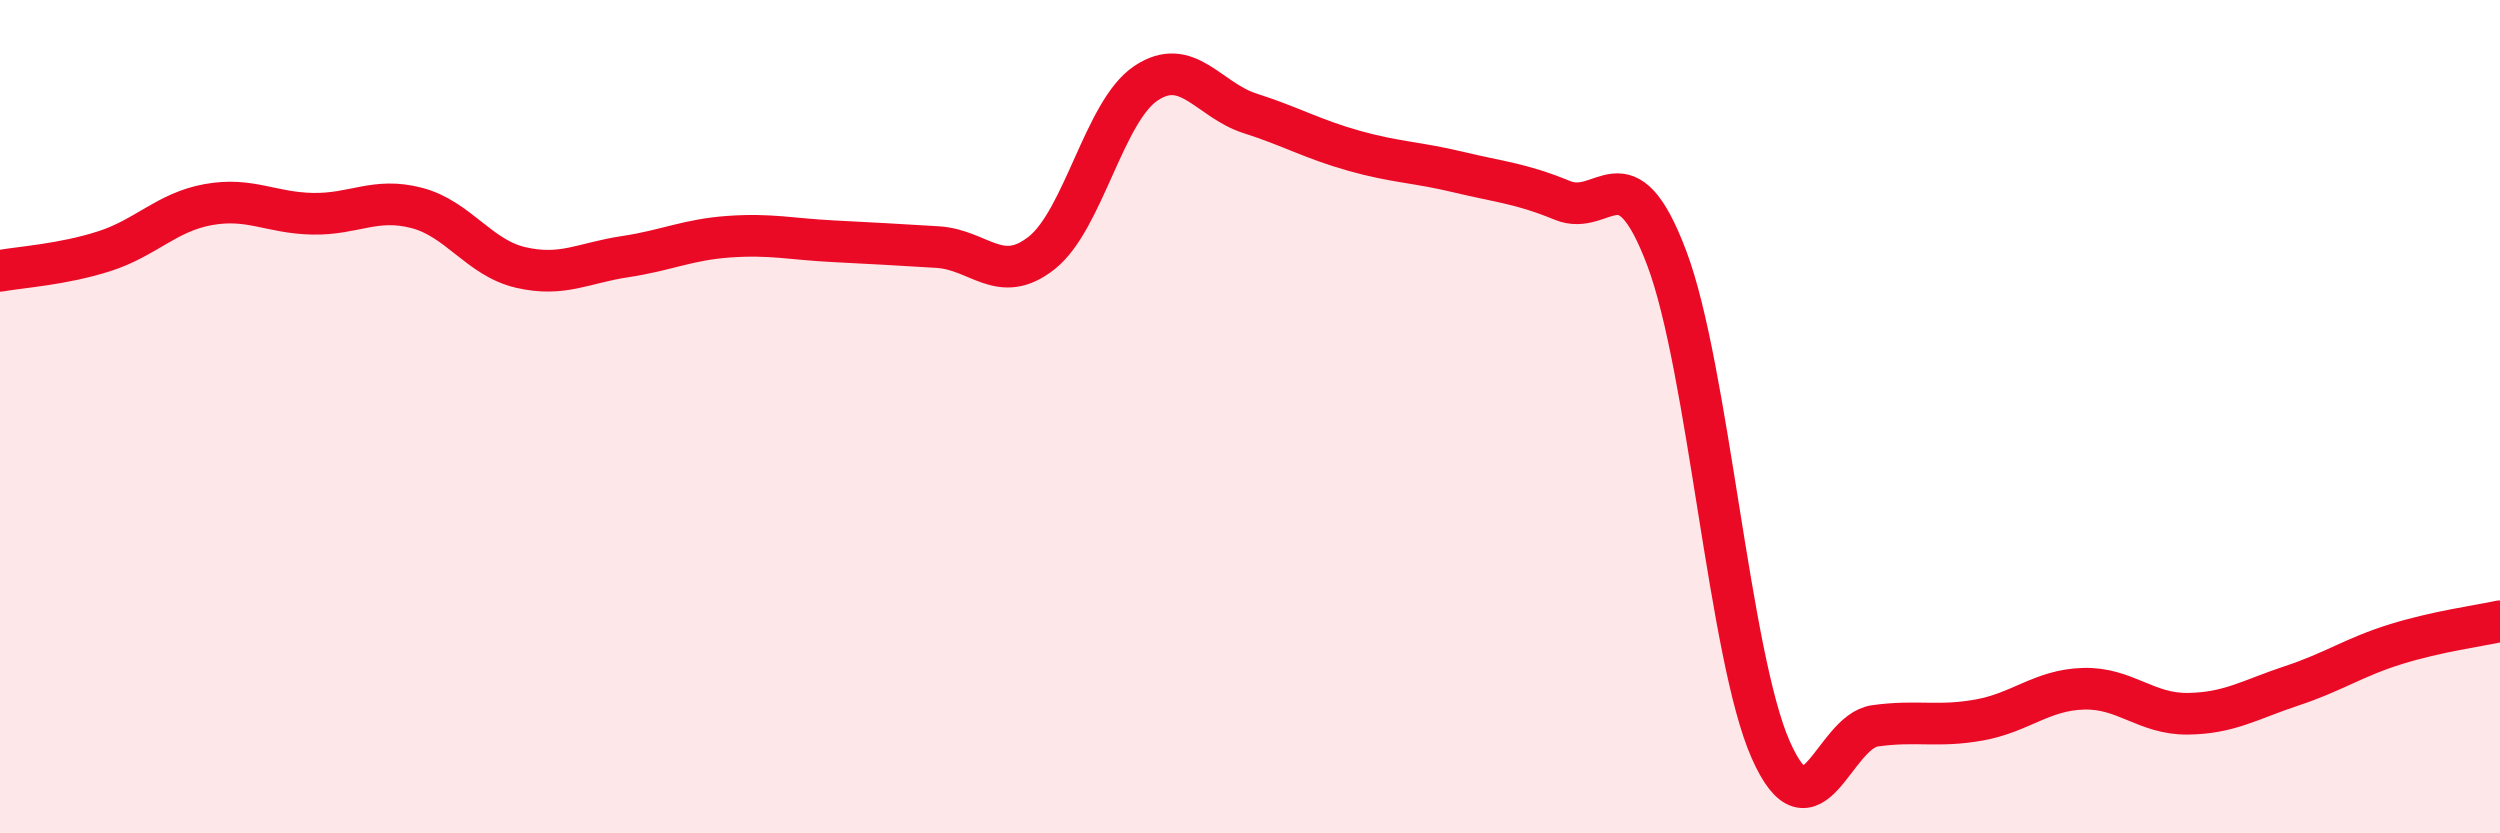 
    <svg width="60" height="20" viewBox="0 0 60 20" xmlns="http://www.w3.org/2000/svg">
      <path
        d="M 0,6.5 C 0.5,6.41 1.5,6.35 2.5,6.03 C 3.5,5.71 4,5.09 5,4.91 C 6,4.73 6.5,5.11 7.5,5.13 C 8.5,5.15 9,4.73 10,4.99 C 11,5.25 11.5,6.19 12.5,6.42 C 13.5,6.65 14,6.31 15,6.16 C 16,6.01 16.5,5.75 17.5,5.68 C 18.5,5.61 19,5.74 20,5.79 C 21,5.84 21.5,5.87 22.5,5.93 C 23.5,5.99 24,6.86 25,6.07 C 26,5.28 26.5,2.67 27.5,2 C 28.5,1.33 29,2.4 30,2.72 C 31,3.04 31.5,3.34 32.5,3.62 C 33.5,3.9 34,3.89 35,4.13 C 36,4.37 36.5,4.4 37.5,4.81 C 38.5,5.22 39,3.55 40,6.19 C 41,8.83 41.5,15.75 42.5,18 C 43.5,20.25 44,17.56 45,17.42 C 46,17.28 46.5,17.46 47.5,17.28 C 48.5,17.1 49,16.56 50,16.53 C 51,16.5 51.5,17.14 52.5,17.13 C 53.5,17.12 54,16.79 55,16.46 C 56,16.13 56.5,15.77 57.5,15.46 C 58.5,15.15 59.5,15.02 60,14.91L60 20L0 20Z"
        fill="#EB0A25"
        opacity="0.1"
        stroke-linecap="round"
        stroke-linejoin="round"
      />
      <path
        d="M 0,6.5 C 0.5,6.41 1.5,6.35 2.5,6.03 C 3.5,5.71 4,5.09 5,4.91 C 6,4.73 6.5,5.11 7.5,5.13 C 8.5,5.15 9,4.73 10,4.99 C 11,5.25 11.5,6.19 12.5,6.42 C 13.5,6.65 14,6.31 15,6.16 C 16,6.01 16.5,5.75 17.5,5.68 C 18.5,5.61 19,5.74 20,5.79 C 21,5.84 21.5,5.87 22.5,5.93 C 23.5,5.99 24,6.86 25,6.07 C 26,5.28 26.5,2.67 27.5,2 C 28.5,1.33 29,2.4 30,2.72 C 31,3.04 31.5,3.34 32.5,3.62 C 33.5,3.9 34,3.89 35,4.13 C 36,4.37 36.5,4.4 37.5,4.81 C 38.5,5.22 39,3.55 40,6.19 C 41,8.83 41.5,15.75 42.5,18 C 43.5,20.25 44,17.56 45,17.42 C 46,17.28 46.5,17.46 47.5,17.28 C 48.5,17.1 49,16.56 50,16.53 C 51,16.5 51.5,17.14 52.5,17.13 C 53.5,17.12 54,16.79 55,16.46 C 56,16.13 56.5,15.77 57.5,15.46 C 58.5,15.15 59.5,15.02 60,14.91"
        stroke="#EB0A25"
        stroke-width="1"
        fill="none"
        stroke-linecap="round"
        stroke-linejoin="round"
      />
    </svg>
  